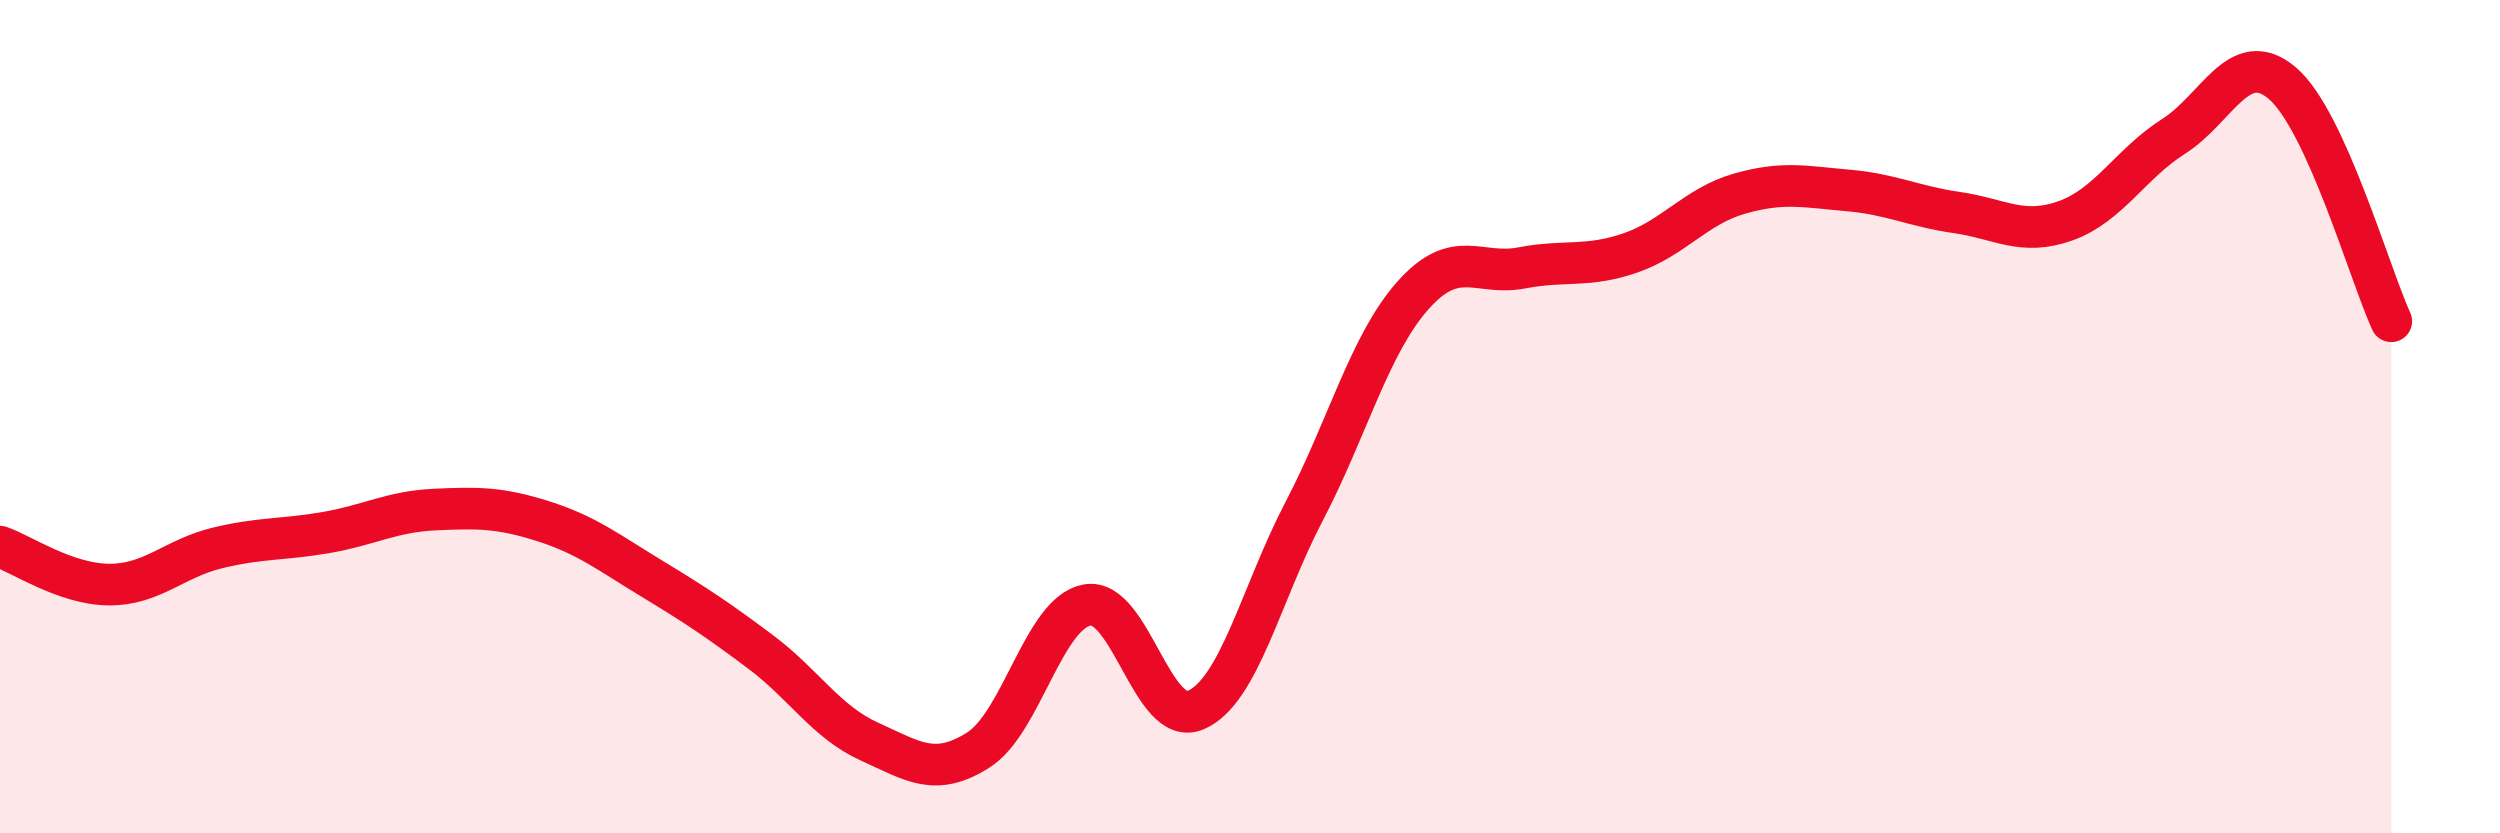 
    <svg width="60" height="20" viewBox="0 0 60 20" xmlns="http://www.w3.org/2000/svg">
      <path
        d="M 0,13.12 C 0.52,13.3 1.57,14.02 2.61,14.03 C 3.65,14.04 4.18,13.4 5.22,13.15 C 6.26,12.9 6.79,12.96 7.83,12.78 C 8.87,12.6 9.39,12.28 10.43,12.23 C 11.47,12.18 12,12.18 13.04,12.51 C 14.08,12.84 14.61,13.26 15.65,13.89 C 16.69,14.52 17.22,14.87 18.26,15.65 C 19.3,16.43 19.83,17.33 20.87,17.8 C 21.91,18.27 22.44,18.66 23.48,18 C 24.52,17.34 25.05,14.71 26.09,14.52 C 27.13,14.33 27.66,17.49 28.7,17.04 C 29.74,16.59 30.26,14.26 31.3,12.27 C 32.34,10.28 32.87,8.26 33.91,7.09 C 34.95,5.92 35.48,6.63 36.52,6.43 C 37.56,6.23 38.09,6.43 39.13,6.07 C 40.17,5.71 40.7,4.95 41.74,4.65 C 42.78,4.35 43.31,4.48 44.35,4.57 C 45.39,4.66 45.92,4.95 46.96,5.1 C 48,5.25 48.53,5.67 49.57,5.3 C 50.61,4.93 51.13,3.93 52.17,3.27 C 53.21,2.61 53.74,1.11 54.78,2 C 55.82,2.89 56.87,6.57 57.39,7.71L57.39 20L0 20Z"
        fill="#EB0A25"
        opacity="0.1"
        stroke-linecap="round"
        stroke-linejoin="round"
      />
      <path
        d="M 0,13.12 C 0.52,13.3 1.57,14.02 2.61,14.03 C 3.65,14.04 4.18,13.4 5.22,13.15 C 6.26,12.9 6.79,12.96 7.83,12.78 C 8.87,12.6 9.39,12.28 10.43,12.23 C 11.47,12.18 12,12.18 13.04,12.51 C 14.08,12.84 14.61,13.26 15.65,13.89 C 16.69,14.52 17.22,14.87 18.26,15.65 C 19.3,16.43 19.83,17.33 20.87,17.8 C 21.91,18.27 22.44,18.66 23.48,18 C 24.52,17.34 25.05,14.71 26.09,14.52 C 27.13,14.33 27.66,17.49 28.7,17.04 C 29.74,16.59 30.26,14.26 31.3,12.27 C 32.34,10.28 32.87,8.26 33.91,7.09 C 34.95,5.92 35.48,6.63 36.52,6.43 C 37.56,6.23 38.09,6.43 39.13,6.07 C 40.17,5.71 40.7,4.95 41.74,4.65 C 42.78,4.35 43.31,4.48 44.35,4.57 C 45.39,4.66 45.92,4.95 46.96,5.1 C 48,5.25 48.53,5.67 49.57,5.3 C 50.61,4.93 51.13,3.93 52.17,3.27 C 53.21,2.61 53.74,1.11 54.78,2 C 55.82,2.89 56.87,6.57 57.39,7.71"
        stroke="#EB0A25"
        stroke-width="1"
        fill="none"
        stroke-linecap="round"
        stroke-linejoin="round"
      />
    </svg>
  